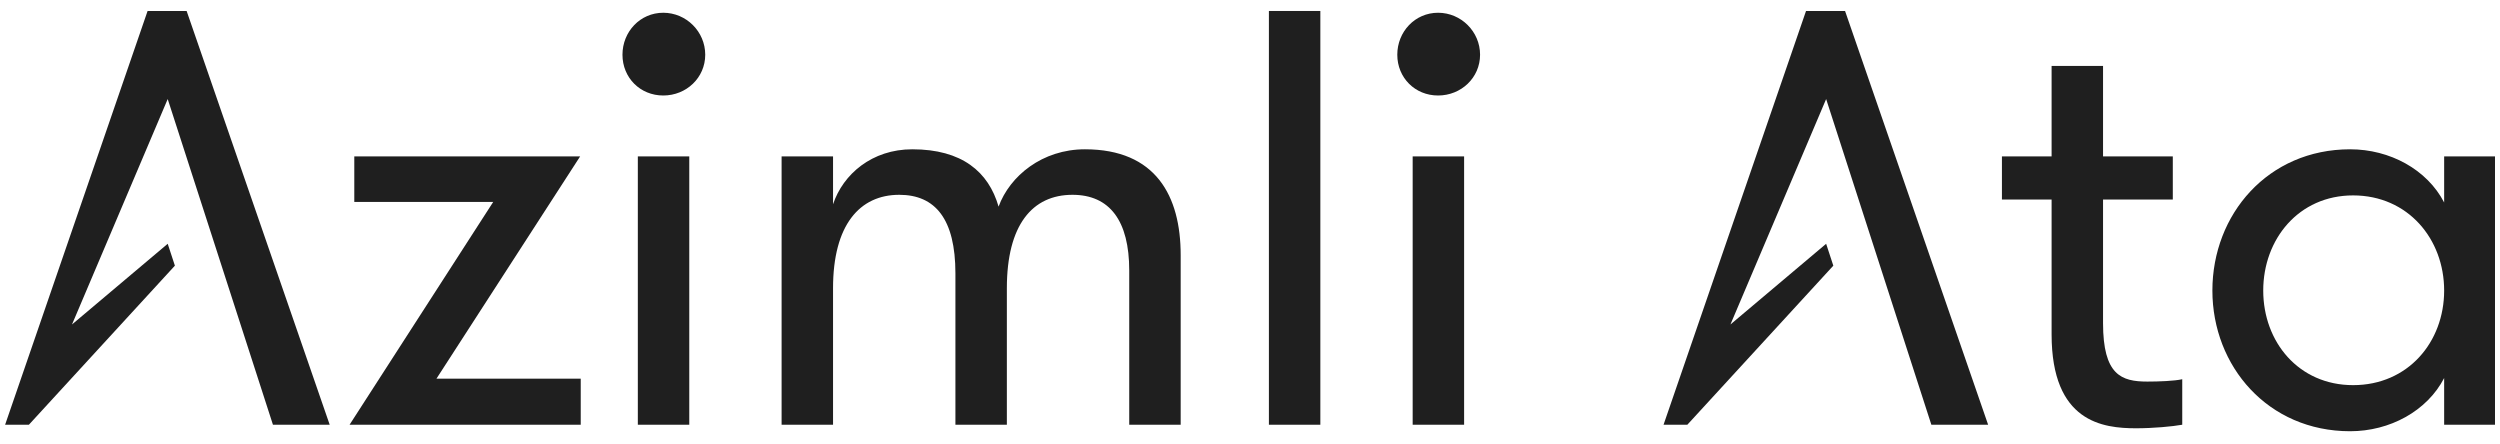 <?xml version="1.0" encoding="UTF-8"?> <svg xmlns="http://www.w3.org/2000/svg" width="180" height="32" viewBox="0 0 180 32" fill="none"> <g clip-path="url(#clip0_101_27)"> <path d="M41.77 11.26H25.509V14.537H35.513L25.169 30.581H41.813V27.262H31.426L41.77 11.26Z" fill="#1F1F1F"></path> <path d="M45.924 11.26V30.581H49.628V11.26H45.924ZM44.818 3.94C44.818 5.599 46.095 6.876 47.755 6.876C49.415 6.876 50.777 5.599 50.777 3.94C50.777 2.28 49.415 0.918 47.755 0.918C46.095 0.918 44.818 2.28 44.818 3.94Z" fill="#1F1F1F"></path> <path d="M81.305 30.581H85.009V18.367C85.009 14.111 83.221 10.749 78.113 10.749C75.048 10.749 72.707 12.664 71.898 14.877C71.174 12.366 69.259 10.749 65.683 10.749C62.788 10.749 60.703 12.537 59.979 14.707V11.26H56.275V30.581H59.979V20.75C59.979 16.196 61.895 14.026 64.746 14.026C67.343 14.026 68.79 15.771 68.79 19.686V30.581H72.494V20.75C72.494 16.196 74.325 14.026 77.219 14.026C79.901 14.026 81.305 15.899 81.305 19.473V30.581Z" fill="#1F1F1F"></path> <path d="M91.361 0.79V30.581H95.065V0.79H91.361Z" fill="#1F1F1F"></path> <path d="M101.712 11.26V30.581H105.416V11.26H101.712ZM100.605 3.94C100.605 5.599 101.882 6.876 103.542 6.876C105.202 6.876 106.565 5.599 106.565 3.94C106.565 2.28 105.202 0.918 103.542 0.918C101.882 0.918 100.605 2.28 100.605 3.94Z" fill="#1F1F1F"></path> <path d="M157.122 30.581V27.304C156.569 27.432 155.42 27.474 154.611 27.474C152.738 27.474 151.419 27.006 151.419 23.261V14.366H156.442V11.26H151.419V4.748H147.715V11.26H144.139V14.366H147.715V24.07C147.715 30.411 151.419 30.836 153.802 30.836C155.037 30.836 156.399 30.709 157.122 30.581Z" fill="#1F1F1F"></path> <path d="M179.64 11.26H175.979V14.579C174.744 12.196 172.063 10.749 169.21 10.749C163.294 10.749 159.292 15.43 159.292 20.92C159.292 26.368 163.294 31.049 169.21 31.049C172.063 31.049 174.744 29.602 175.979 27.219V30.581H179.64V11.26ZM169.423 27.73C165.507 27.73 162.953 24.623 162.953 20.92C162.953 17.218 165.507 14.069 169.423 14.069C173.382 14.069 175.979 17.218 175.979 20.92C175.979 24.623 173.382 27.73 169.423 27.73Z" fill="#1F1F1F"></path> <path d="M23.738 30.581H19.652L12.075 7.131L5.184 23.362L12.075 17.552L12.592 19.128L2.08 30.581H0.368L10.627 0.79H13.437L23.738 30.581Z" fill="#1F1F1F"></path> <path d="M143.145 30.581H139.058L131.482 7.132L124.591 23.363L131.482 17.552L131.999 19.128L121.488 30.581H119.775L130.034 0.79H132.844L143.145 30.581Z" fill="#1F1F1F"></path> </g> <defs> <clipPath id="clip0_101_27"> <rect width="180" height="30.6" fill="white" transform="translate(0 0.7)"></rect> </clipPath> </defs> </svg> 